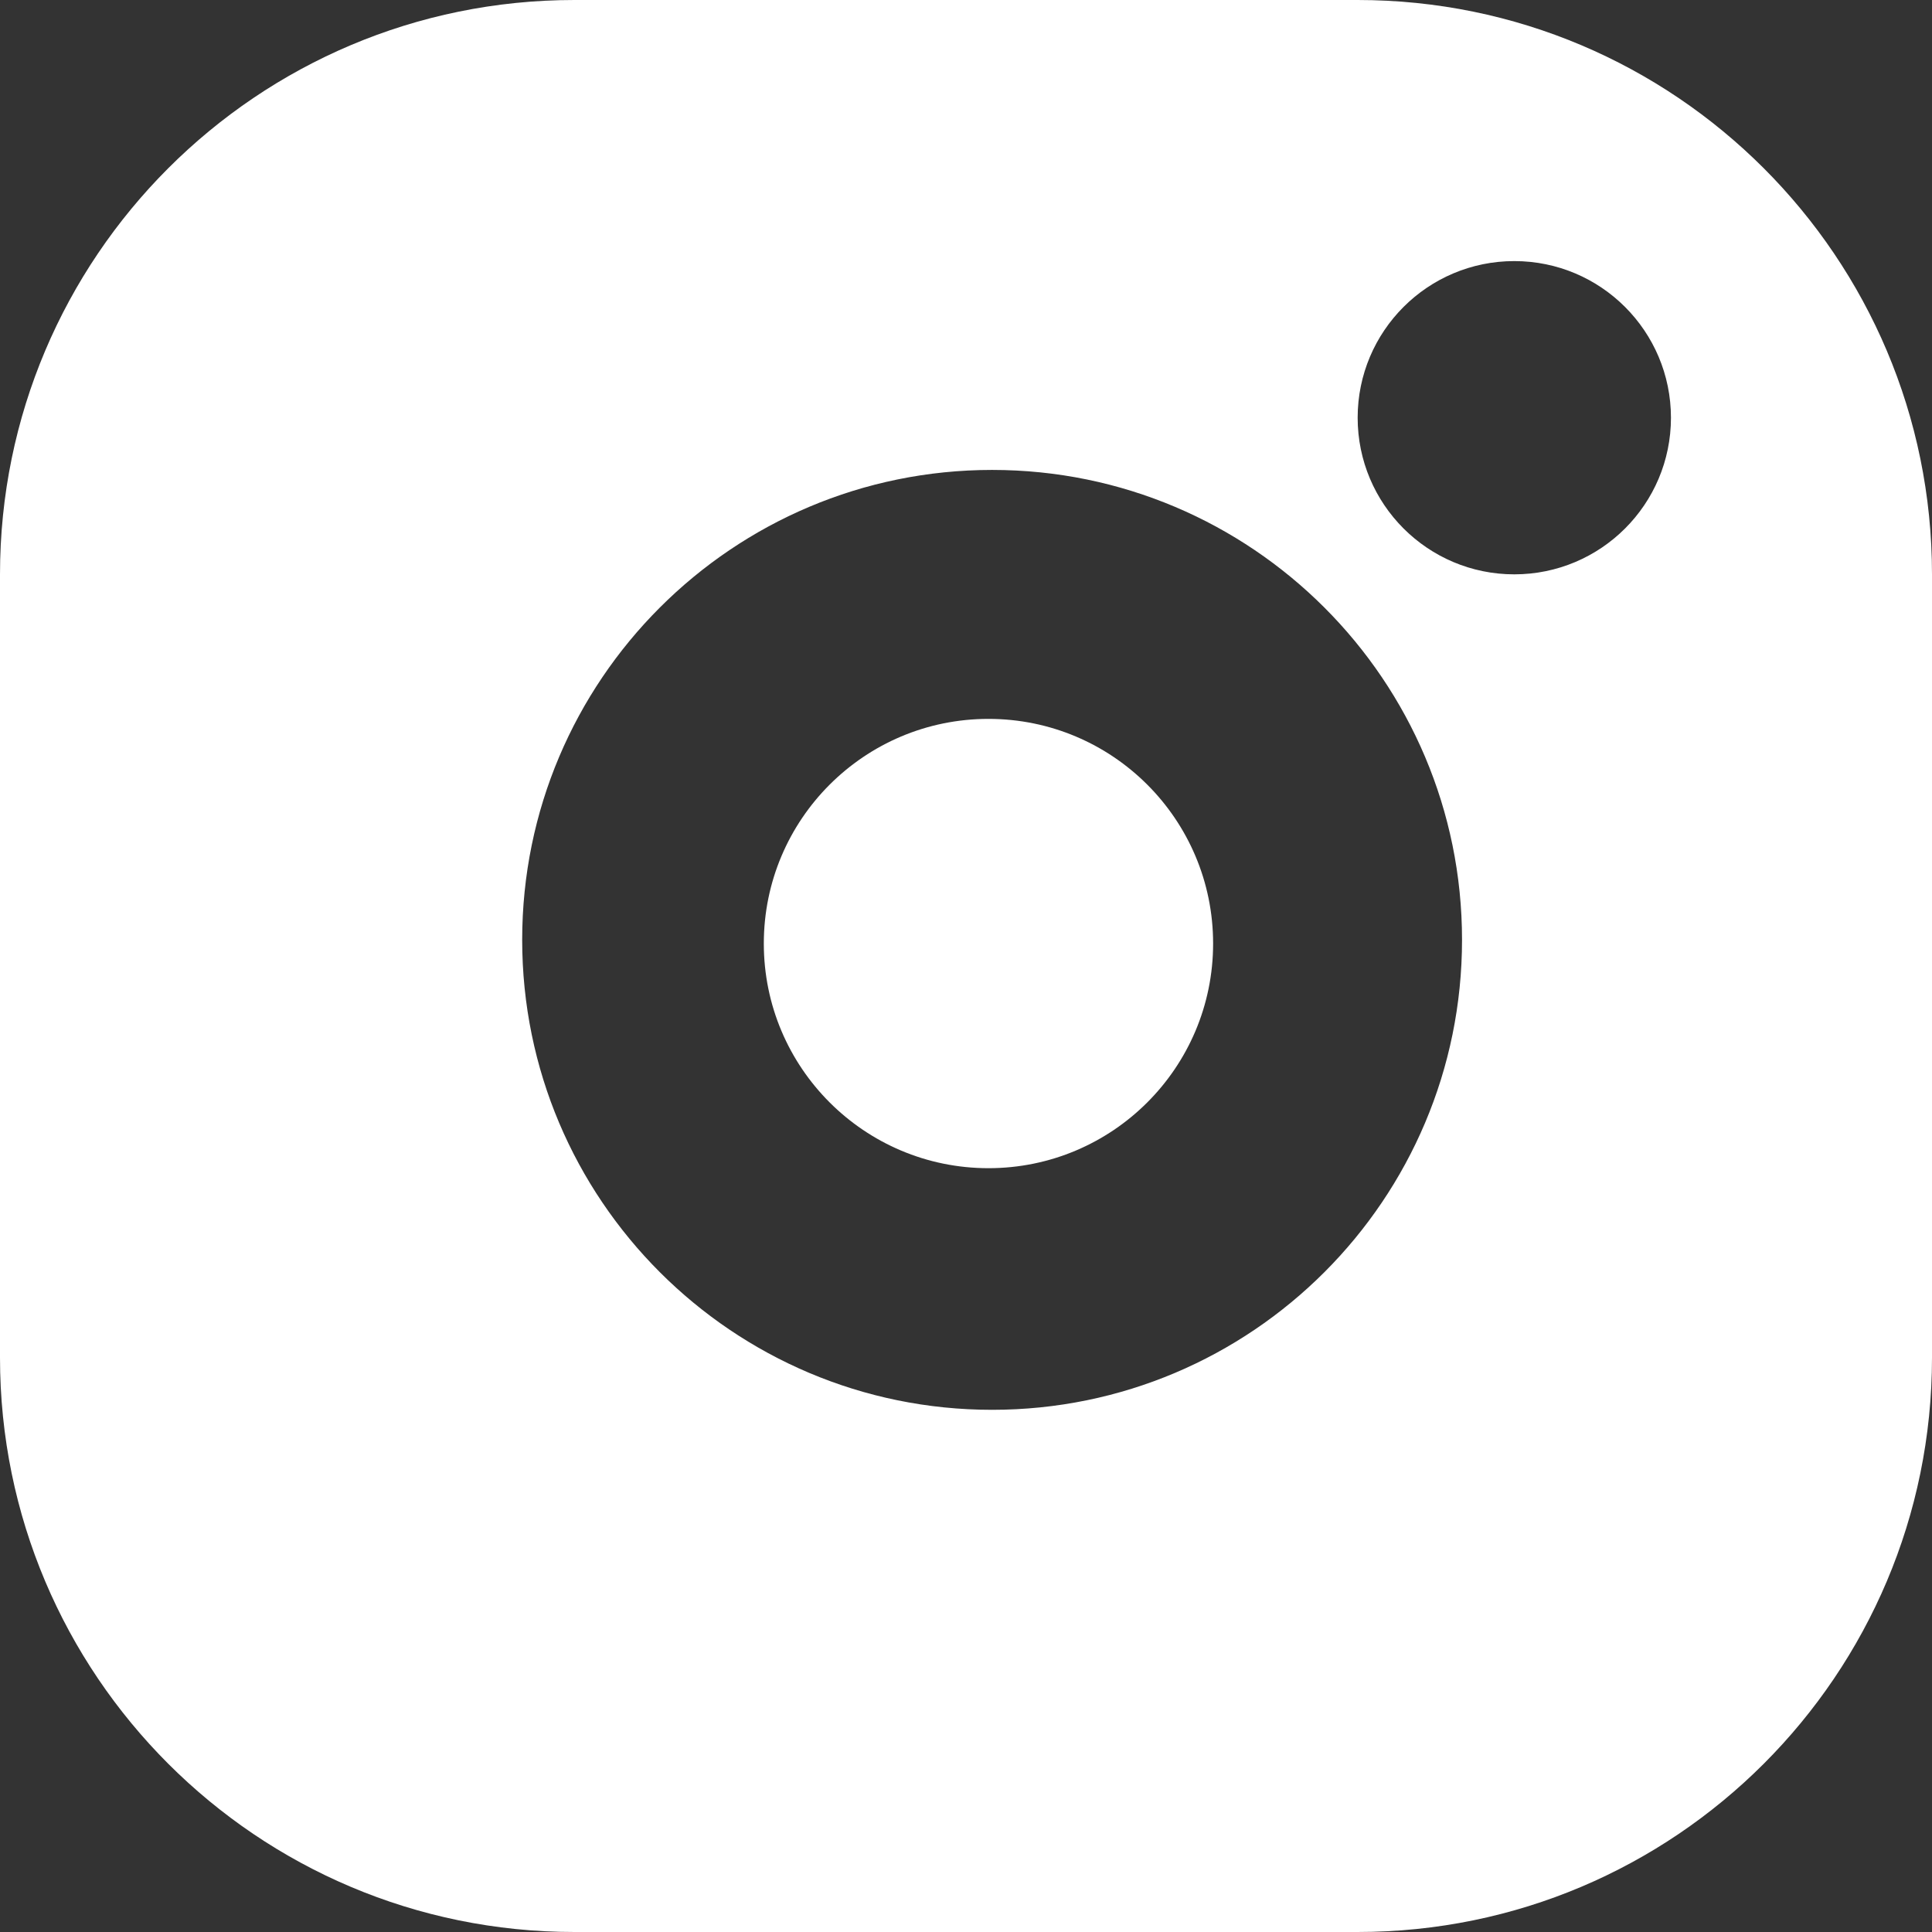 <svg width="43" height="43" viewBox="0 0 43 43" fill="none" xmlns="http://www.w3.org/2000/svg">
<rect x="0" y="0" width="43" height="43" fill="#333333" stroke="none"/>
<g clip-path="url(#clip0_389_1415)">
<path d="M30.216 0C37.276 0 43 5.724 43 12.784V30.216C43 37.276 37.276 43 30.216 43H12.784C5.724 43 0 37.276 0 30.216V12.784C0 5.724 5.724 0 12.784 0H30.216ZM22.081 10.459C16.305 10.459 11.622 15.142 11.622 20.918C11.622 26.695 16.305 31.378 22.081 31.378C27.858 31.378 32.54 26.695 32.54 20.918C32.54 15.142 27.858 10.459 22.081 10.459ZM33.703 5.811C31.778 5.811 30.217 7.371 30.217 9.297C30.217 11.222 31.778 12.783 33.703 12.783C35.629 12.783 37.19 11.222 37.19 9.297C37.189 7.372 35.629 5.811 33.703 5.811Z" fill="white"/>
<circle cx="22" cy="21" r="5" fill="white"/>
</g>
<defs>
<clipPath id="clip0_389_1415">
<rect width="43" height="43" fill="white"/>
</clipPath>
</defs>
</svg>
